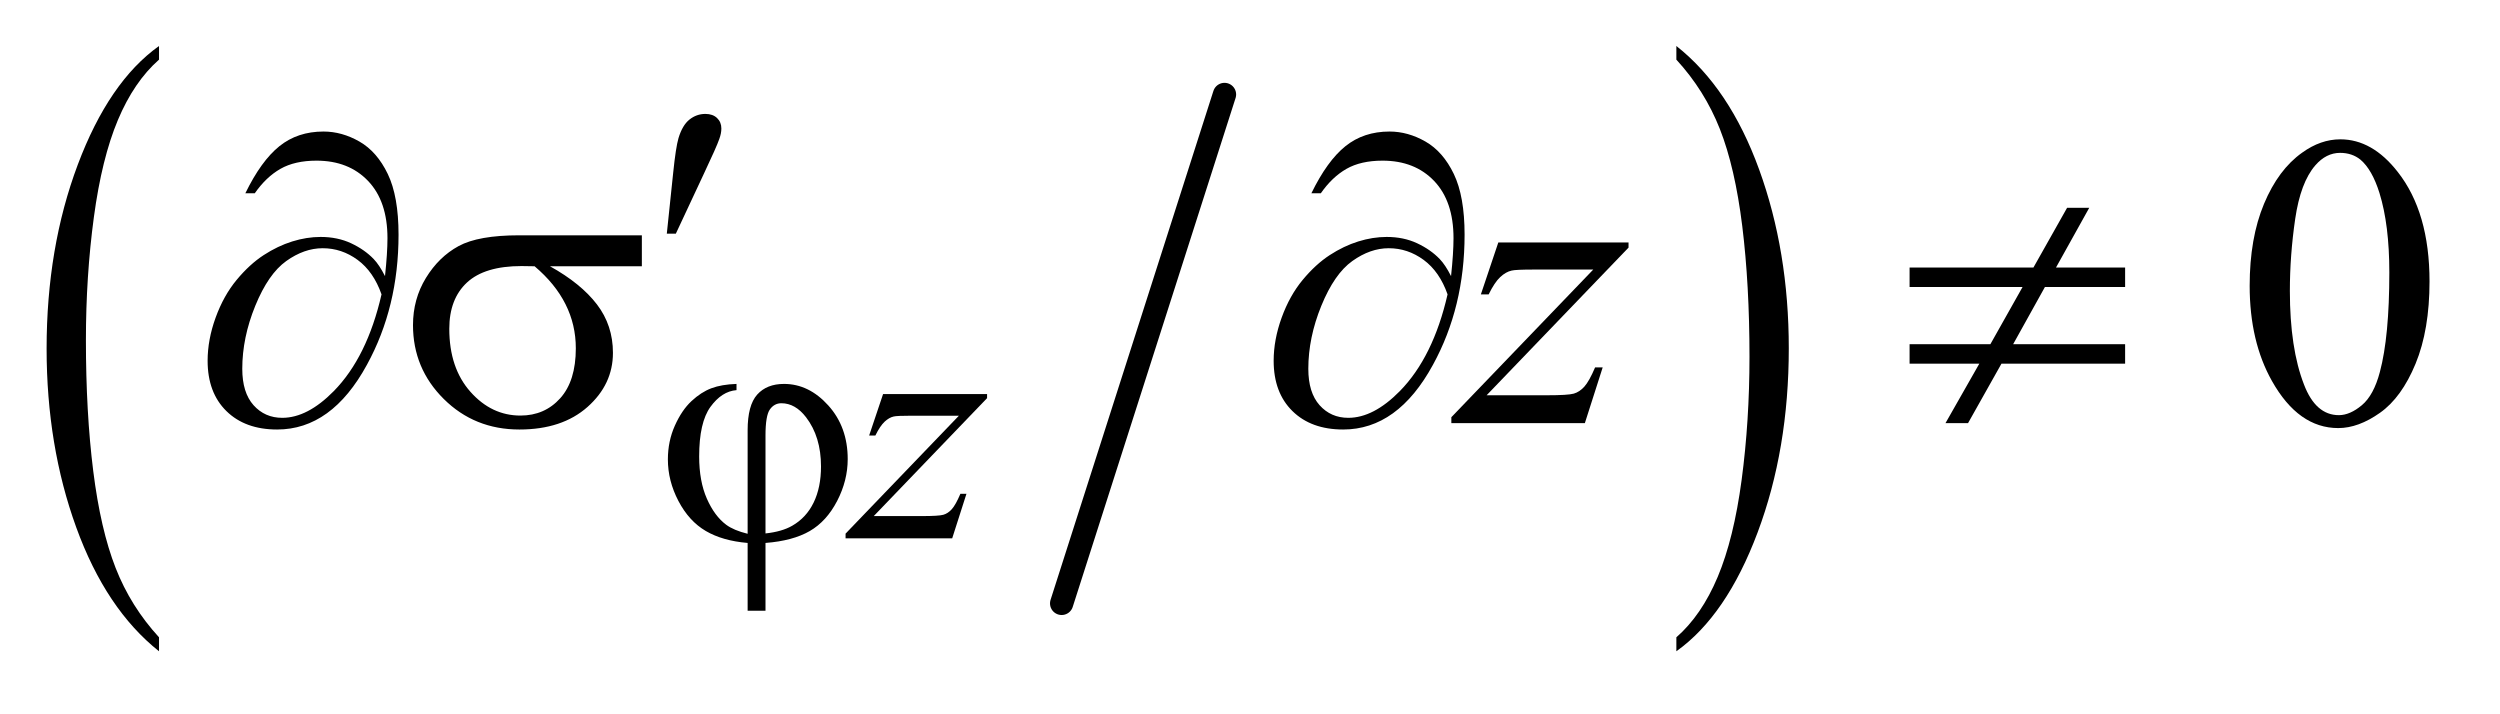 <?xml version="1.0" encoding="UTF-8"?>
<!DOCTYPE svg PUBLIC '-//W3C//DTD SVG 1.0//EN'
          'http://www.w3.org/TR/2001/REC-SVG-20010904/DTD/svg10.dtd'>
<svg stroke-dasharray="none" shape-rendering="auto" xmlns="http://www.w3.org/2000/svg" font-family="'Dialog'" text-rendering="auto" width="84" fill-opacity="1" color-interpolation="auto" color-rendering="auto" preserveAspectRatio="xMidYMid meet" font-size="12px" viewBox="0 0 84 24" fill="black" xmlns:xlink="http://www.w3.org/1999/xlink" stroke="black" image-rendering="auto" stroke-miterlimit="10" stroke-linecap="square" stroke-linejoin="miter" font-style="normal" stroke-width="1" height="24" stroke-dashoffset="0" font-weight="normal" stroke-opacity="1"
><!--Generated by the Batik Graphics2D SVG Generator--><defs id="genericDefs"
  /><g
  ><defs id="defs1"
    ><clipPath clipPathUnits="userSpaceOnUse" id="clipPath1"
      ><path d="M0.957 1.923 L53.938 1.923 L53.938 16.914 L0.957 16.914 L0.957 1.923 Z"
      /></clipPath
      ><clipPath clipPathUnits="userSpaceOnUse" id="clipPath2"
      ><path d="M30.683 61.426 L30.683 540.371 L1728.786 540.371 L1728.786 61.426 Z"
      /></clipPath
    ></defs
    ><g stroke-width="16" transform="scale(1.576,1.576) translate(-0.957,-1.923) matrix(0.031,0,0,0.031,0,0)" stroke-linejoin="round" stroke-linecap="round"
    ><line y2="477" fill="none" x1="873" clip-path="url(#clipPath2)" x2="761" y1="127"
    /></g
    ><g transform="matrix(0.049,0,0,0.049,-1.508,-3.03)"
    ><path d="M139.812 498.844 L139.812 508.422 Q103.375 479.469 83.055 423.469 Q62.734 367.469 62.734 300.891 Q62.734 231.656 84.102 174.766 Q105.469 117.875 139.812 93.375 L139.812 102.734 Q122.641 117.875 111.609 144.148 Q100.578 170.422 95.133 210.836 Q89.688 251.25 89.688 295.109 Q89.688 344.766 94.711 384.844 Q99.734 424.922 110.07 451.305 Q120.406 477.688 139.812 498.844 Z" stroke="none" clip-path="url(#clipPath2)"
    /></g
    ><g transform="matrix(0.049,0,0,0.049,-1.508,-3.03)"
    ><path d="M1180.281 102.734 L1180.281 93.375 Q1216.734 122.109 1237.055 178.102 Q1257.375 234.094 1257.375 300.672 Q1257.375 369.922 1236.008 426.922 Q1214.641 483.922 1180.281 508.422 L1180.281 498.844 Q1197.594 483.703 1208.633 457.43 Q1219.672 431.156 1225.047 390.852 Q1230.422 350.547 1230.422 306.469 Q1230.422 257.031 1225.461 216.844 Q1220.5 176.656 1210.102 150.273 Q1199.703 123.891 1180.281 102.734 Z" stroke="none" clip-path="url(#clipPath2)"
    /></g
    ><g transform="matrix(0.049,0,0,0.049,-1.508,-3.03)"
    ><path d="M1573.406 257.781 Q1573.406 225.156 1583.25 201.602 Q1593.094 178.047 1609.406 166.516 Q1622.062 157.375 1635.562 157.375 Q1657.5 157.375 1674.938 179.734 Q1696.734 207.438 1696.734 254.828 Q1696.734 288.016 1687.172 311.219 Q1677.609 334.422 1662.773 344.898 Q1647.938 355.375 1634.156 355.375 Q1606.875 355.375 1588.734 323.172 Q1573.406 296.031 1573.406 257.781 ZM1600.969 261.297 Q1600.969 300.672 1610.672 325.562 Q1618.688 346.516 1634.578 346.516 Q1642.172 346.516 1650.328 339.695 Q1658.484 332.875 1662.703 316.844 Q1669.172 292.656 1669.172 248.641 Q1669.172 216.016 1662.422 194.219 Q1657.359 178.047 1649.344 171.297 Q1643.578 166.656 1635.422 166.656 Q1625.859 166.656 1618.406 175.234 Q1608.281 186.906 1604.625 211.938 Q1600.969 236.969 1600.969 261.297 Z" stroke="none" clip-path="url(#clipPath2)"
    /></g
    ><g transform="matrix(0.049,0,0,0.049,-1.508,-3.03)"
    ><path d="M636.312 332.062 L707.625 332.062 L707.625 334.859 L629.922 415.719 L662.828 415.719 Q674.5 415.719 677.648 414.82 Q680.797 413.922 683.43 411.008 Q686.062 408.094 689.328 400.453 L693.484 400.453 L683.703 431 L610.594 431 L610.594 427.75 L688.312 346.891 L655.969 346.891 Q645.75 346.891 643.609 347.438 Q640.469 348.125 637.383 350.984 Q634.297 353.844 631.031 360.469 L626.766 360.469 L636.312 332.062 Z" stroke="none" clip-path="url(#clipPath2)"
    /></g
    ><g transform="matrix(0.049,0,0,0.049,-1.508,-3.03)"
    ><path d="M1058.188 228.109 L1147.484 228.109 L1147.484 231.625 L1050.172 332.875 L1091.375 332.875 Q1106 332.875 1109.938 331.75 Q1113.875 330.625 1117.18 326.969 Q1120.484 323.312 1124.562 313.75 L1129.766 313.75 L1117.531 352 L1025.984 352 L1025.984 347.922 L1123.297 246.672 L1082.797 246.672 Q1070 246.672 1067.328 247.375 Q1063.391 248.219 1059.523 251.805 Q1055.656 255.391 1051.578 263.688 L1046.234 263.688 L1058.188 228.109 Z" stroke="none" clip-path="url(#clipPath2)"
    /></g
    ><g transform="matrix(0.049,0,0,0.049,-1.508,-3.03)"
    ><path d="M543.438 427.859 L543.438 356.875 Q543.438 339.703 550.008 332.398 Q556.578 325.094 568.375 325.094 Q585.438 325.094 598.75 339.859 Q612.062 354.625 612.062 376.641 Q612.062 391.359 604.82 405.336 Q597.578 419.312 586.008 426 Q574.438 432.688 555.688 434.141 L555.688 480.641 L543.438 480.641 L543.438 434.141 Q526.266 432.688 514.75 425.945 Q503.234 419.203 495.992 405.391 Q488.75 391.578 488.75 376.875 Q488.75 364.406 493.523 353.734 Q498.297 343.062 504.922 336.891 Q511.547 330.719 518.562 328.078 Q525.578 325.438 535.812 325.094 L535.812 329.359 Q525.703 330.156 517.953 340.82 Q510.203 351.484 510.203 374.844 Q510.203 391.812 515.477 403.766 Q520.75 415.719 528.734 421.672 Q533.891 425.5 543.438 427.859 ZM555.688 427.625 Q567.031 426.391 573.984 422.359 Q583.641 416.844 588.695 406.461 Q593.75 396.078 593.75 381.703 Q593.75 361.375 583.531 348 Q576.125 338.344 566.578 338.344 Q561.75 338.344 558.719 342.555 Q555.688 346.766 555.688 360.469 L555.688 427.625 Z" stroke="none" clip-path="url(#clipPath2)"
    /></g
    ><g transform="matrix(0.049,0,0,0.049,-1.508,-3.03)"
    ><path d="M488.016 222.078 L492.375 180.453 Q494.203 162.734 496.031 156.547 Q498.703 147.688 503.555 143.82 Q508.406 139.953 514.453 139.953 Q519.516 139.953 522.469 142.766 Q525.422 145.578 525.422 149.938 Q525.422 153.312 524.016 157.109 Q522.188 162.453 513.609 180.594 L494.203 222.078 L488.016 222.078 Z" stroke="none" clip-path="url(#clipPath2)"
    /></g
    ><g transform="matrix(0.049,0,0,0.049,-1.508,-3.03)"
    ><path d="M294.781 251.172 Q296.469 235.281 296.469 225.156 Q296.469 199.844 283.18 185.922 Q269.891 172 247.812 172 Q232.906 172 223.062 177.625 Q213.219 183.25 205.484 194.359 L199.016 194.359 Q209.844 172.141 222.359 162.086 Q234.875 152.031 252.594 152.031 Q265.25 152.031 277.273 158.922 Q289.297 165.812 296.68 181.141 Q304.062 196.469 304.062 222.766 Q304.062 272.406 282.406 311.922 Q258.219 356.359 220.812 356.359 Q198.875 356.359 186.008 343.703 Q173.141 331.047 173.141 309.25 Q173.141 294.766 178.625 279.648 Q184.109 264.531 193.039 253.773 Q201.969 243.016 211.602 236.758 Q221.234 230.5 231.148 227.406 Q241.062 224.312 250.625 224.312 Q262.297 224.312 271.578 228.672 Q280.859 233.031 287.047 239.5 Q290.844 243.438 294.781 251.172 ZM292.391 263.688 Q286.906 248.078 276.008 240.062 Q265.109 232.047 252.031 232.047 Q239.375 232.047 227.07 240.836 Q214.766 249.625 205.836 271.492 Q196.906 293.359 196.906 314.734 Q196.906 331.047 204.641 339.695 Q212.375 348.344 224.328 348.344 Q241.625 348.344 259.625 330.062 Q282.547 306.719 292.391 263.688 ZM470.906 244.422 L407.906 244.422 Q429.141 256.234 440.109 270.578 Q451.078 284.922 451.078 303.766 Q451.078 325.422 433.641 340.891 Q416.203 356.359 386.953 356.359 Q356.156 356.359 335.062 335.406 Q313.969 314.453 313.969 284.781 Q313.969 266.922 322.828 252.438 Q331.688 237.953 345.258 230.57 Q358.828 223.188 386.812 223.188 L470.906 223.188 L470.906 244.422 ZM397.359 244.422 Q391.453 244.281 388.359 244.281 Q363.188 244.281 351.023 255.531 Q338.859 266.781 338.859 287.312 Q338.859 314.172 353.344 330.484 Q367.828 346.797 387.656 346.797 Q404.25 346.797 414.938 334.914 Q425.625 323.031 425.625 300.672 Q425.625 268.328 397.359 244.422 ZM1025.781 251.172 Q1027.469 235.281 1027.469 225.156 Q1027.469 199.844 1014.18 185.922 Q1000.891 172 978.812 172 Q963.906 172 954.062 177.625 Q944.219 183.25 936.484 194.359 L930.016 194.359 Q940.844 172.141 953.359 162.086 Q965.875 152.031 983.594 152.031 Q996.25 152.031 1008.273 158.922 Q1020.297 165.812 1027.68 181.141 Q1035.062 196.469 1035.062 222.766 Q1035.062 272.406 1013.406 311.922 Q989.219 356.359 951.812 356.359 Q929.875 356.359 917.008 343.703 Q904.141 331.047 904.141 309.25 Q904.141 294.766 909.625 279.648 Q915.109 264.531 924.039 253.773 Q932.969 243.016 942.602 236.758 Q952.234 230.5 962.148 227.406 Q972.062 224.312 981.625 224.312 Q993.297 224.312 1002.578 228.672 Q1011.859 233.031 1018.047 239.5 Q1021.844 243.438 1025.781 251.172 ZM1023.391 263.688 Q1017.906 248.078 1007.008 240.062 Q996.109 232.047 983.031 232.047 Q970.375 232.047 958.07 240.836 Q945.766 249.625 936.836 271.492 Q927.906 293.359 927.906 314.734 Q927.906 331.047 935.641 339.695 Q943.375 348.344 955.328 348.344 Q972.625 348.344 990.625 330.062 Q1013.547 306.719 1023.391 263.688 ZM1340.203 245.266 L1425.141 245.266 L1448.203 204.344 L1463.391 204.344 L1440.609 245.266 L1488 245.266 L1488 258.625 L1433.016 258.625 L1411.219 297.859 L1488 297.859 L1488 311.219 L1403.203 311.219 L1380.281 352 L1364.812 352 L1388.016 311.219 L1340.203 311.219 L1340.203 297.859 L1395.609 297.859 L1417.688 258.625 L1340.203 258.625 L1340.203 245.266 Z" stroke="none" clip-path="url(#clipPath2)"
    /></g
  ></g
></svg
>
